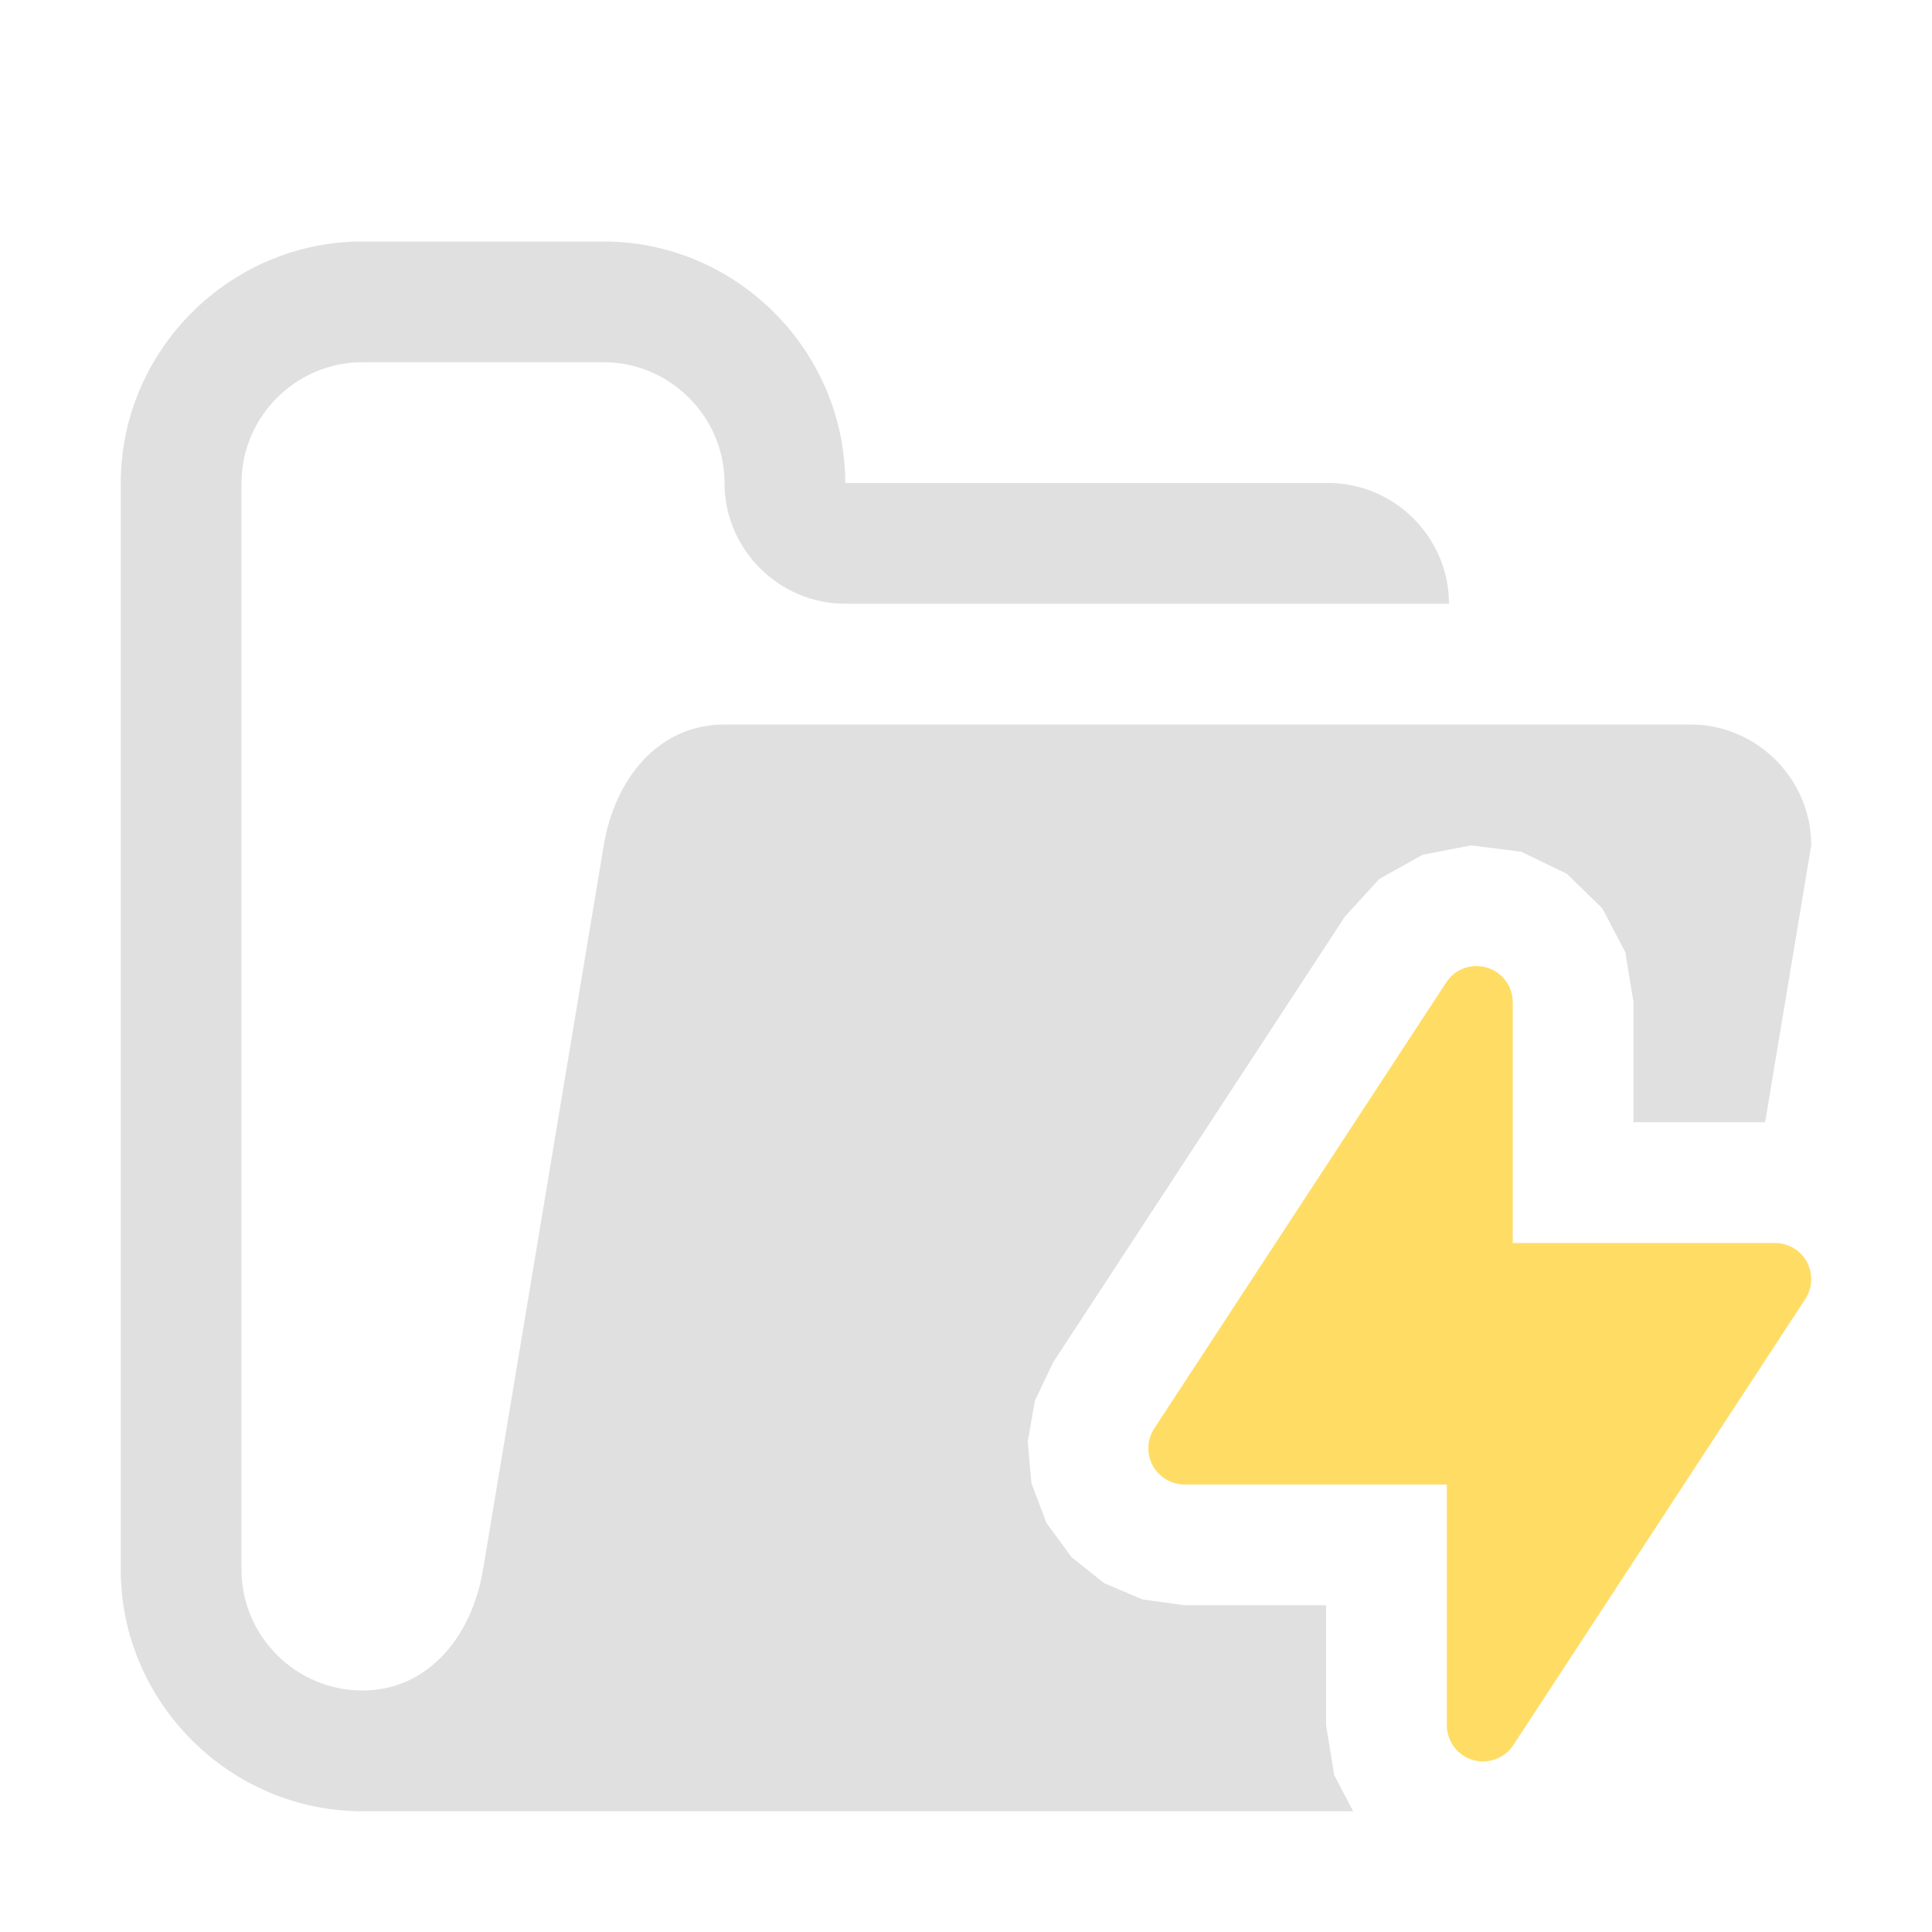 <svg xmlns="http://www.w3.org/2000/svg" width="16" height="16"><path fill="#e0e0e0" d="M11.206,15l-8.206,0c-1.097,0 -2,-0.903 -2,-2l0,-9c-0,-1.097 0.903,-2 2,-2l2,0c1.097,0 2,0.903 2,2l4,0c0.549,0 1,0.451 1,1l-5,0c-0.549,0 -1,-0.451 -1,-1c0,-0.549 -0.451,-1 -1,-1l-2,0c-0.549,0 -1,0.451 -1,1l0,9c0,0.549 0.451,1 1,1c0.552,0 0.909,-0.455 1,-1l1,-6c0.091,-0.545 0.448,-1 1,-1l8,0c0.549,0 1,0.451 1,1l-0.382,2.294l-1.09,-0l-0,-0.994l-0.068,-0.414l-0.19,-0.363l-0.293,-0.286l-0.378,-0.183l-0.416,-0.053l-0.402,0.078l-0.358,0.2l-0.283,0.309l-2.418,3.694l-0.151,0.317l-0.06,0.34l0.031,0.344l0.124,0.329l0.208,0.284l0.27,0.215l0.318,0.135l0.348,0.048l1.172,-0l0,0.994l0.068,0.414l0.156,0.298Z"/><path fill="#ffdd65" d="M11.982,12.294l0,1.994c0,0.132 0.087,0.249 0.214,0.287c0.128,0.038 0.265,-0.012 0.337,-0.123l2.418,-3.694c0.06,-0.092 0.065,-0.21 0.013,-0.307c-0.052,-0.097 -0.154,-0.157 -0.264,-0.157l-2.172,-0l-0,-1.994c-0,-0.133 -0.088,-0.25 -0.215,-0.287c-0.127,-0.038 -0.264,0.012 -0.336,0.123l-2.418,3.694c-0.061,0.092 -0.065,0.21 -0.013,0.307c0.052,0.096 0.154,0.157 0.264,0.157l2.172,-0Z"/></svg>
